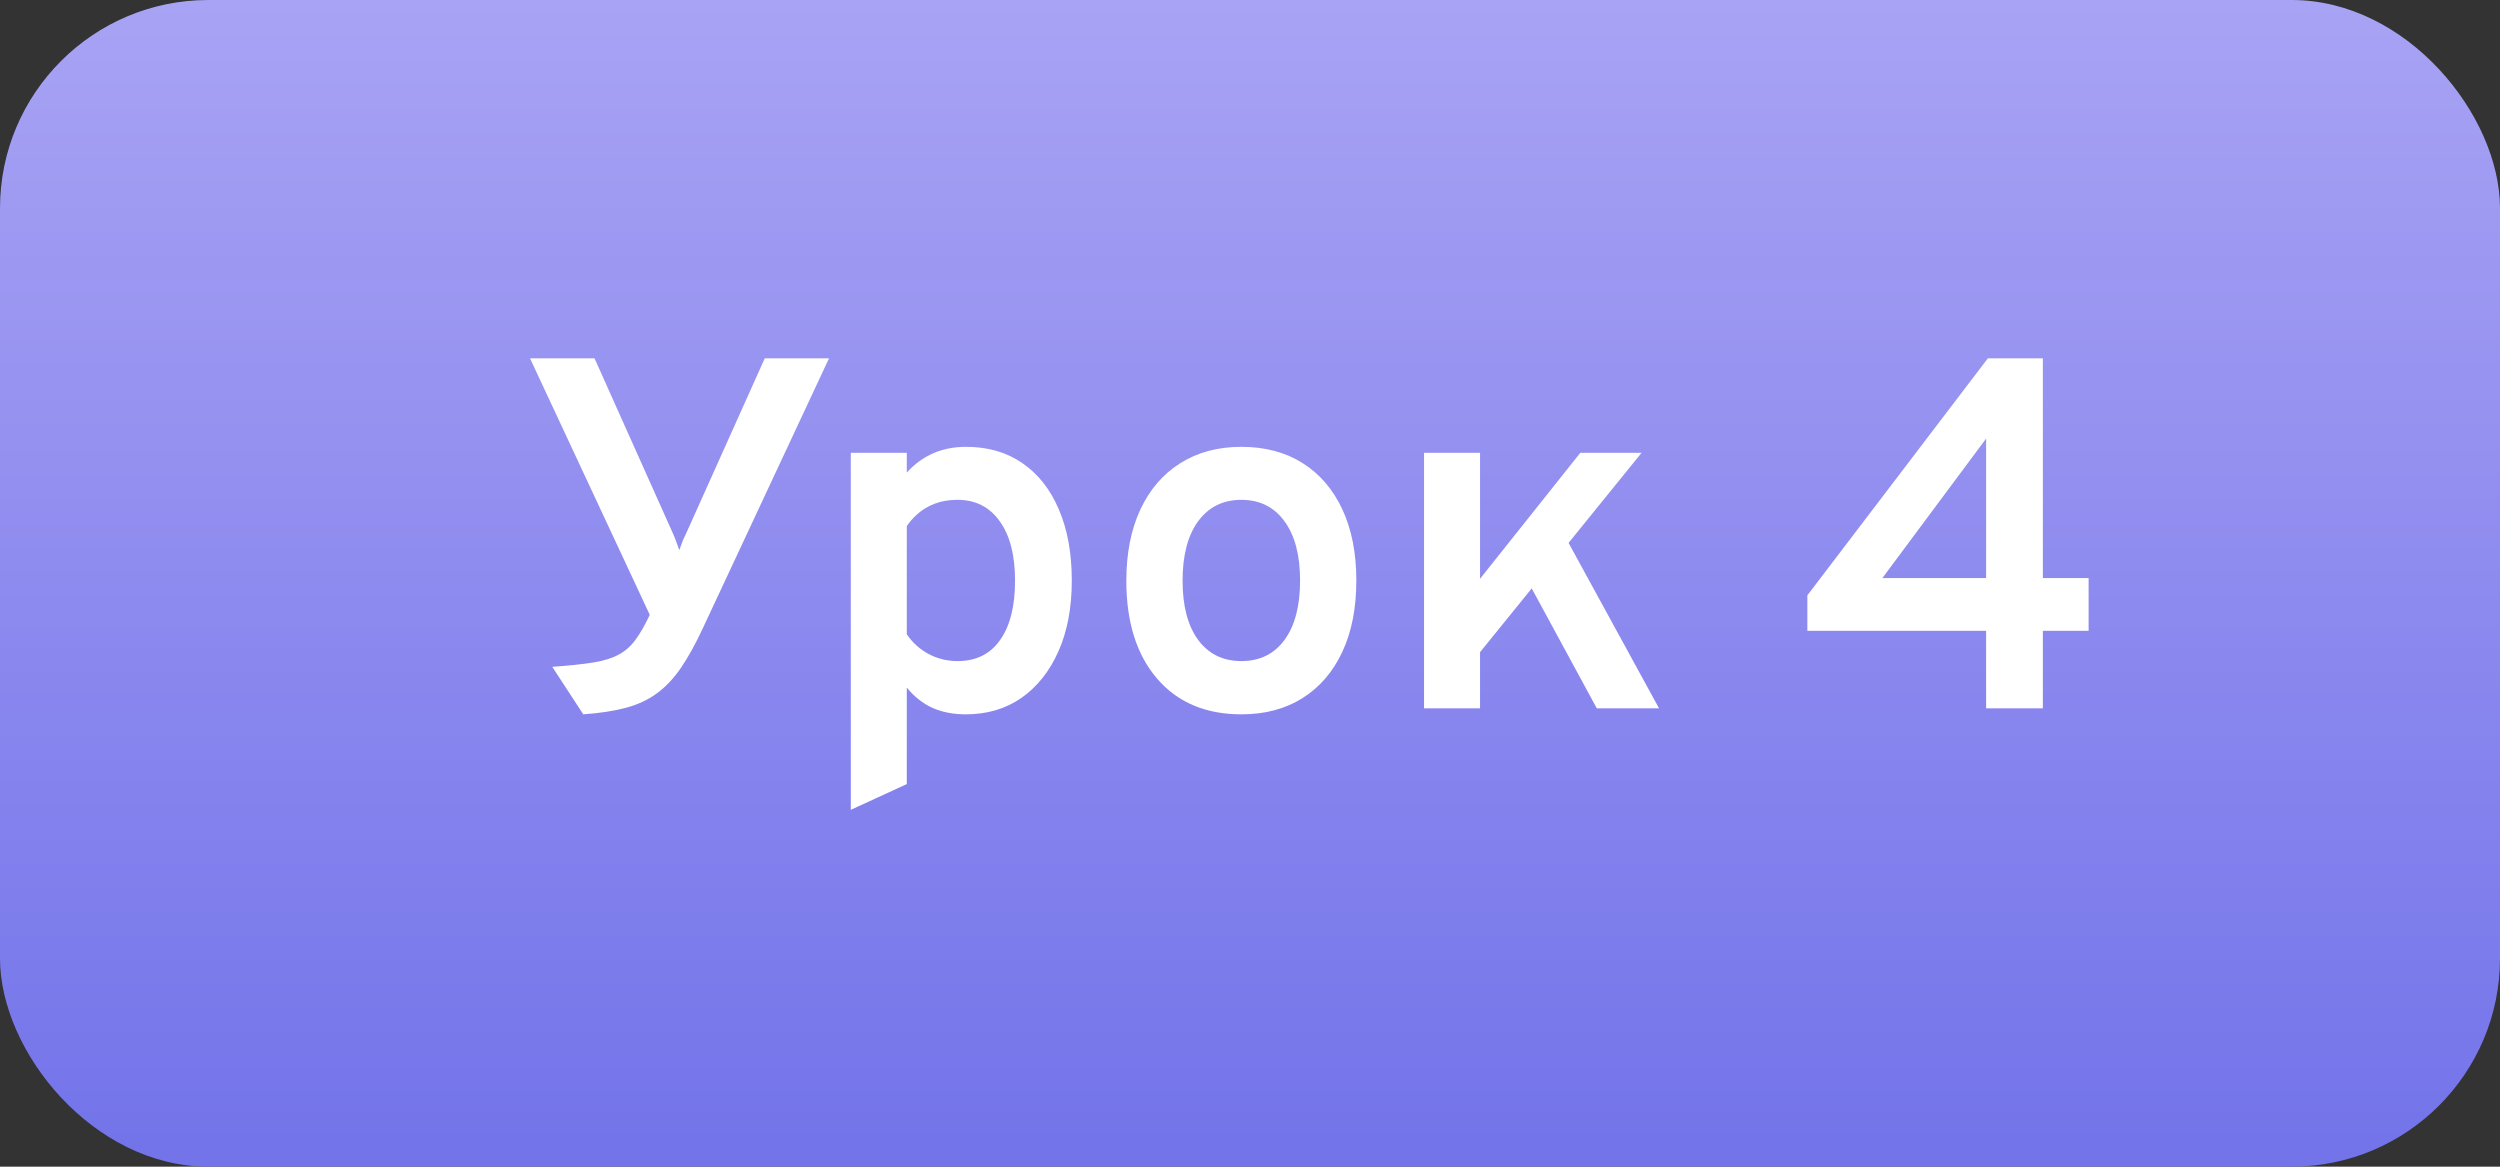 <?xml version="1.0" encoding="UTF-8"?> <svg xmlns="http://www.w3.org/2000/svg" width="120" height="56" viewBox="0 0 120 56" fill="none"><rect x="0" y="0" width="120" height="56" fill="#333333" stroke="none"/> <rect width="120" height="56" rx="10" fill="url(#paint0_linear_18_584)"></rect> <path d="M27.997 34.288L26.509 32.008C27.301 31.952 27.949 31.884 28.453 31.804C28.957 31.724 29.365 31.6 29.677 31.432C29.997 31.264 30.269 31.028 30.493 30.724C30.725 30.412 30.957 30.008 31.189 29.512L25.441 17.2H28.537L32.245 25.48C32.317 25.632 32.381 25.784 32.437 25.936C32.493 26.08 32.549 26.236 32.605 26.404C32.669 26.228 32.729 26.068 32.785 25.924C32.849 25.78 32.921 25.624 33.001 25.456L36.709 17.2H39.793L33.745 30.136C33.385 30.912 33.029 31.556 32.677 32.068C32.325 32.58 31.937 32.988 31.513 33.292C31.097 33.596 30.605 33.824 30.037 33.976C29.469 34.128 28.789 34.232 27.997 34.288ZM40.838 38.872V21.736H43.526V22.684C44.27 21.86 45.218 21.448 46.37 21.448C47.418 21.448 48.318 21.708 49.07 22.228C49.83 22.748 50.414 23.488 50.822 24.448C51.238 25.408 51.446 26.548 51.446 27.868C51.446 29.164 51.234 30.292 50.81 31.252C50.386 32.212 49.794 32.96 49.034 33.496C48.274 34.024 47.382 34.288 46.358 34.288C45.758 34.288 45.222 34.184 44.75 33.976C44.286 33.76 43.878 33.436 43.526 33.004V37.636L40.838 38.872ZM45.962 31.732C46.85 31.732 47.53 31.396 48.002 30.724C48.482 30.052 48.722 29.1 48.722 27.868C48.722 26.652 48.478 25.704 47.99 25.024C47.502 24.336 46.826 23.992 45.962 23.992C45.434 23.992 44.966 24.1 44.558 24.316C44.15 24.532 43.806 24.844 43.526 25.252V30.448C43.806 30.856 44.158 31.172 44.582 31.396C45.006 31.62 45.466 31.732 45.962 31.732ZM59.584 34.288C57.872 34.288 56.524 33.716 55.54 32.572C54.556 31.428 54.064 29.864 54.064 27.88C54.064 26.56 54.288 25.42 54.736 24.46C55.184 23.5 55.82 22.76 56.644 22.24C57.476 21.712 58.456 21.448 59.584 21.448C60.72 21.448 61.7 21.708 62.524 22.228C63.348 22.748 63.984 23.488 64.432 24.448C64.88 25.408 65.104 26.548 65.104 27.868C65.104 29.188 64.88 30.328 64.432 31.288C63.984 32.248 63.348 32.988 62.524 33.508C61.7 34.028 60.72 34.288 59.584 34.288ZM59.584 31.732C60.472 31.732 61.164 31.392 61.66 30.712C62.156 30.032 62.404 29.084 62.404 27.868C62.404 26.644 62.152 25.692 61.648 25.012C61.152 24.332 60.464 23.992 59.584 23.992C58.704 23.992 58.012 24.336 57.508 25.024C57.012 25.704 56.764 26.656 56.764 27.88C56.764 29.088 57.012 30.032 57.508 30.712C58.012 31.392 58.704 31.732 59.584 31.732ZM70.142 32.416V28.912L75.854 21.736H78.794L70.142 32.416ZM68.354 34V21.736H71.042V34H68.354ZM76.646 34L72.974 27.232L74.738 25.048L79.634 34H76.646ZM95.333 34V30.28H86.753V28.576L95.417 17.2H98.057V27.748H100.253V30.28H98.057V34H95.333ZM90.353 27.748H95.333V21.052L90.353 27.748Z" fill="white"></path> <defs> <linearGradient id="paint0_linear_18_584" x1="60" y1="0" x2="60" y2="56" gradientUnits="userSpaceOnUse"> <stop stop-color="#A8A3F4"></stop> <stop offset="1" stop-color="#7373EA"></stop> </linearGradient> </defs> </svg> 